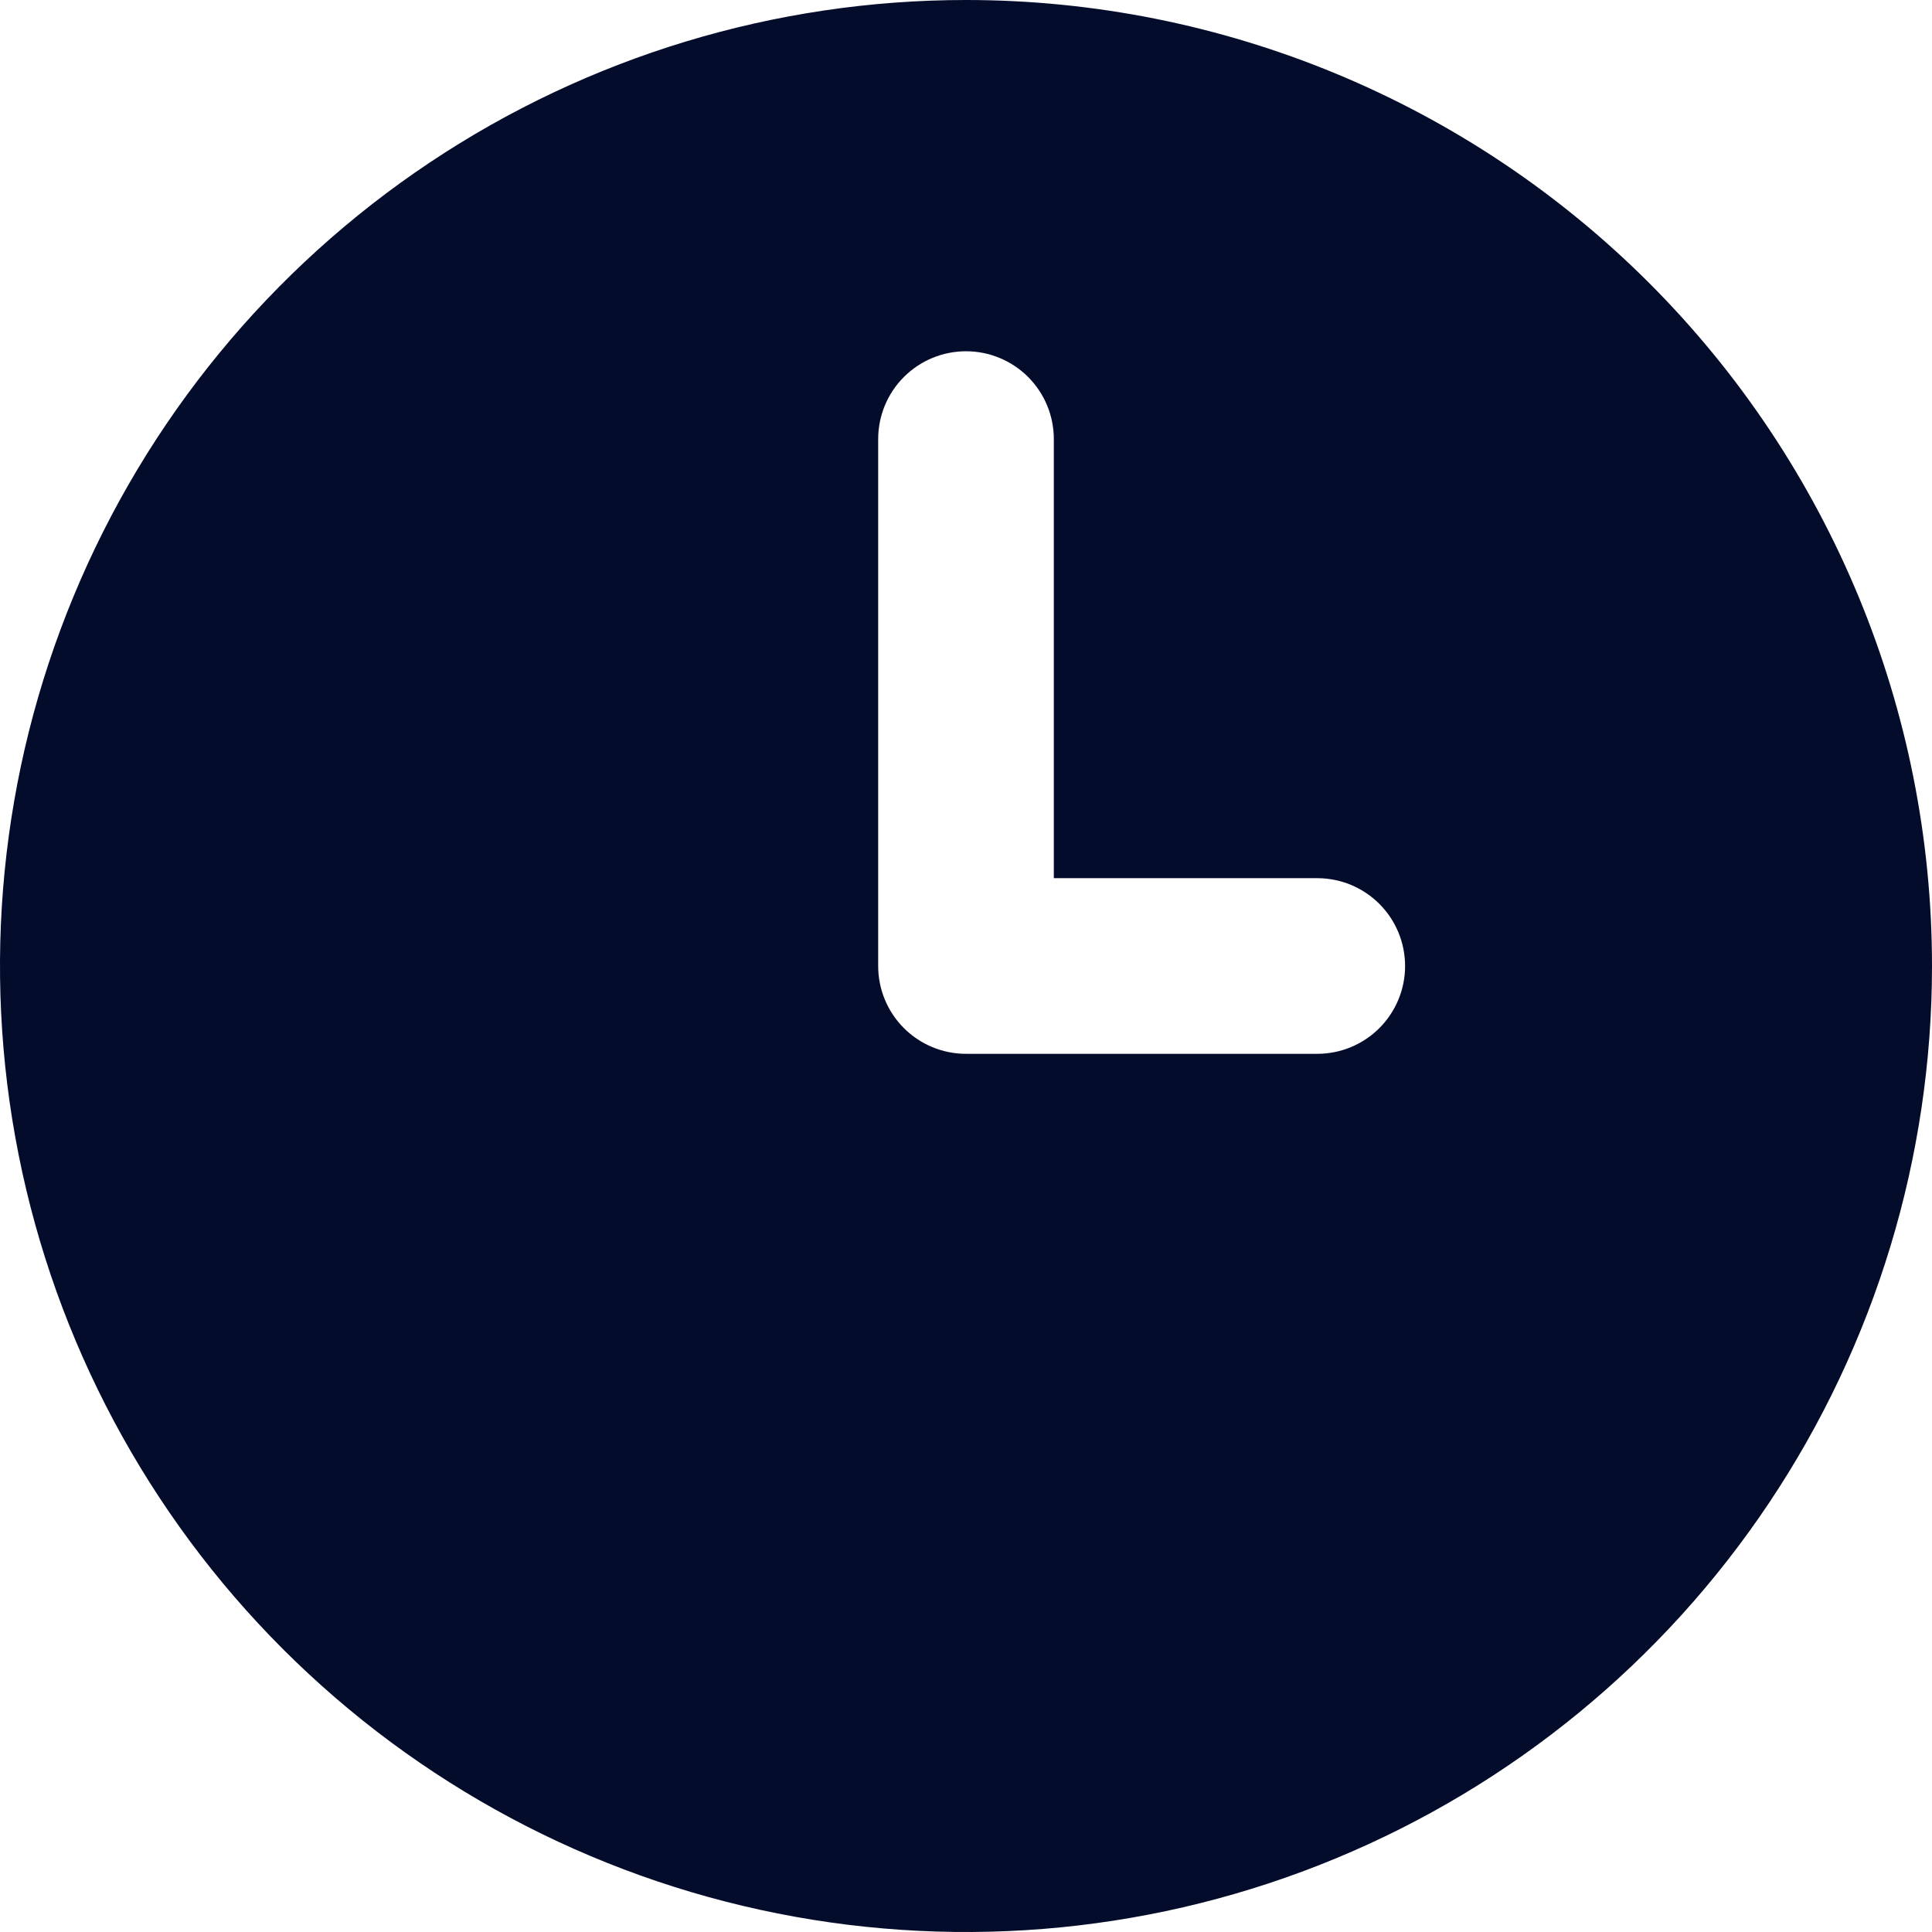 <svg width="48" height="48" viewBox="0 0 48 48" fill="none" xmlns="http://www.w3.org/2000/svg">
<path d="M24 0C19.253 0 14.613 1.408 10.666 4.045C6.72 6.682 3.643 10.43 1.827 14.816C0.01 19.201 -0.465 24.027 0.461 28.682C1.387 33.338 3.673 37.614 7.029 40.971C10.386 44.327 14.662 46.613 19.318 47.539C23.973 48.465 28.799 47.99 33.184 46.173C37.57 44.357 41.318 41.281 43.955 37.334C46.592 33.387 48 28.747 48 24C48 17.635 45.471 11.53 40.971 7.029C36.47 2.529 30.365 0 24 0ZM32.727 26.182H24C23.421 26.182 22.866 25.952 22.457 25.543C22.048 25.134 21.818 24.579 21.818 24V10.909C21.818 10.33 22.048 9.775 22.457 9.366C22.866 8.957 23.421 8.727 24 8.727C24.579 8.727 25.134 8.957 25.543 9.366C25.952 9.775 26.182 10.33 26.182 10.909V21.818H32.727C33.306 21.818 33.861 22.048 34.27 22.457C34.679 22.866 34.909 23.421 34.909 24C34.909 24.579 34.679 25.134 34.27 25.543C33.861 25.952 33.306 26.182 32.727 26.182Z" fill="#030C2B"/>
</svg>
